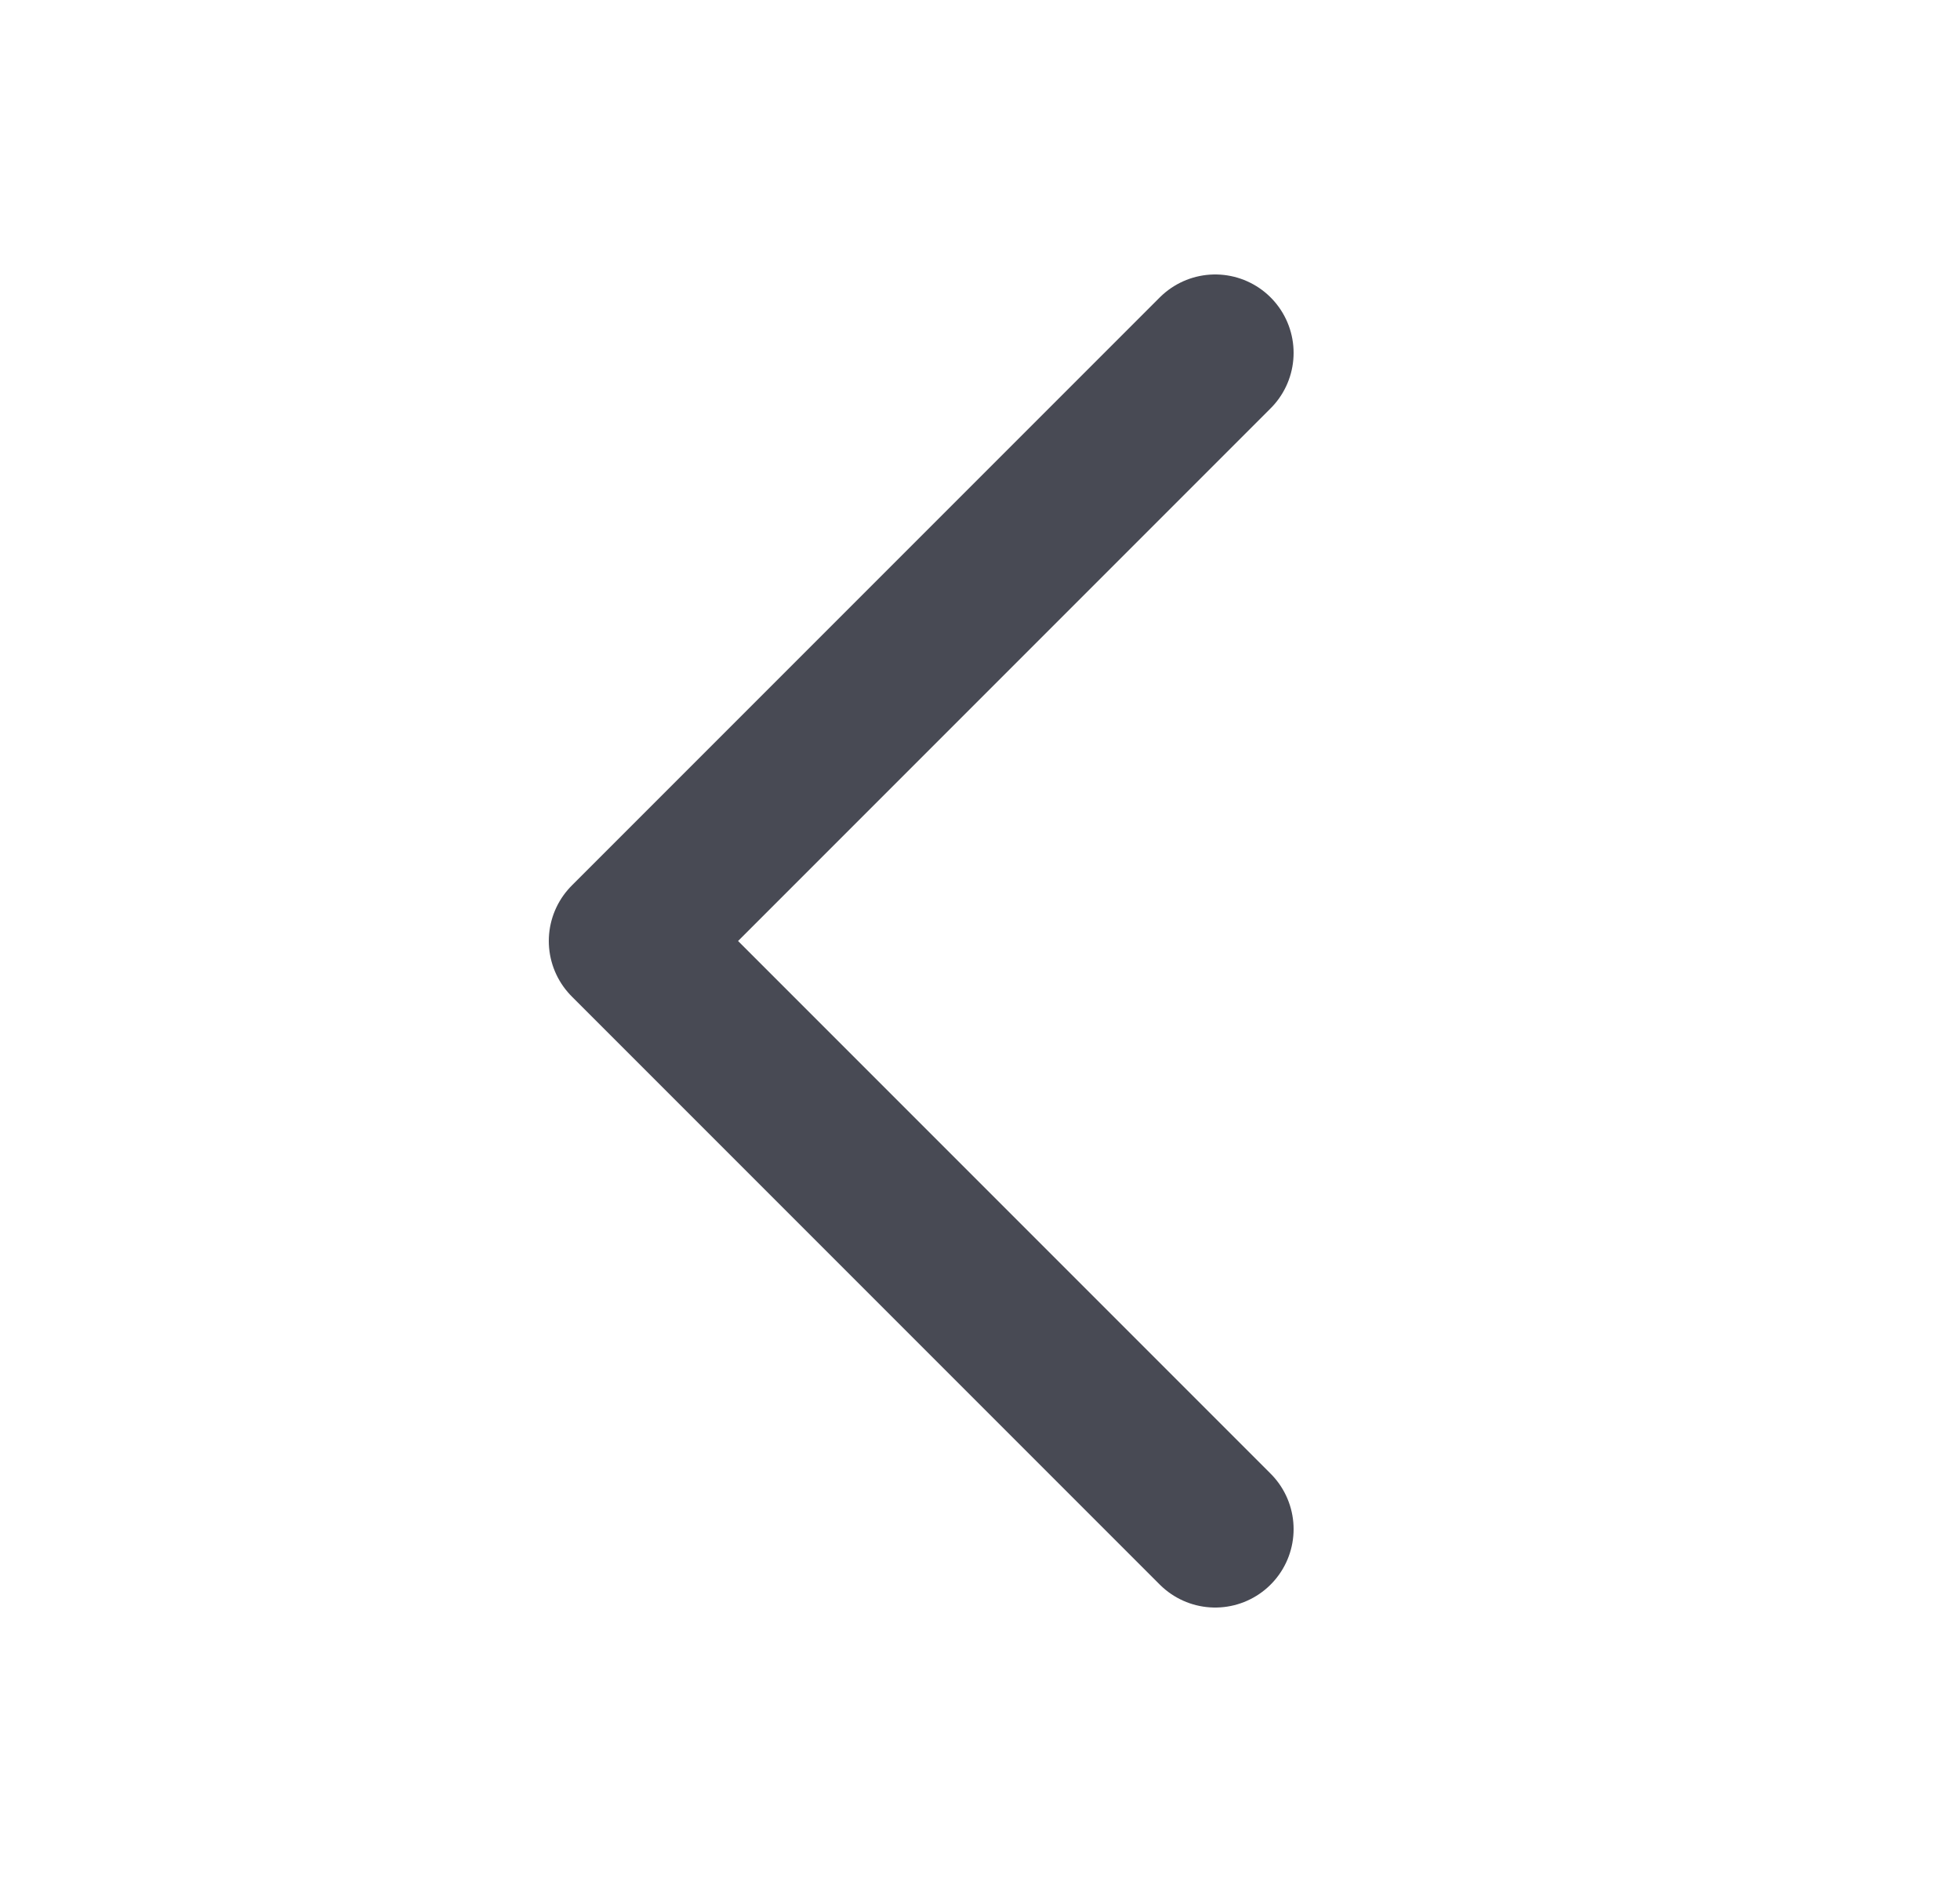 <svg width="25" height="24" viewBox="0 0 25 24" fill="none" xmlns="http://www.w3.org/2000/svg">
<g clip-path="url(#clip0_1205_91194)">
<path d="M15.5 4.5L8 12L15.5 19.5" stroke="#484A54" stroke-width="2" stroke-linecap="round" stroke-linejoin="round"/>
</g>
<defs>
<clipPath id="clip0_1205_91194">
<rect width="24" height="24" fill="white" transform="matrix(4.37114e-08 -1 -1 -4.37114e-08 24.5 24)"/>
</clipPath>
</defs>
</svg>

